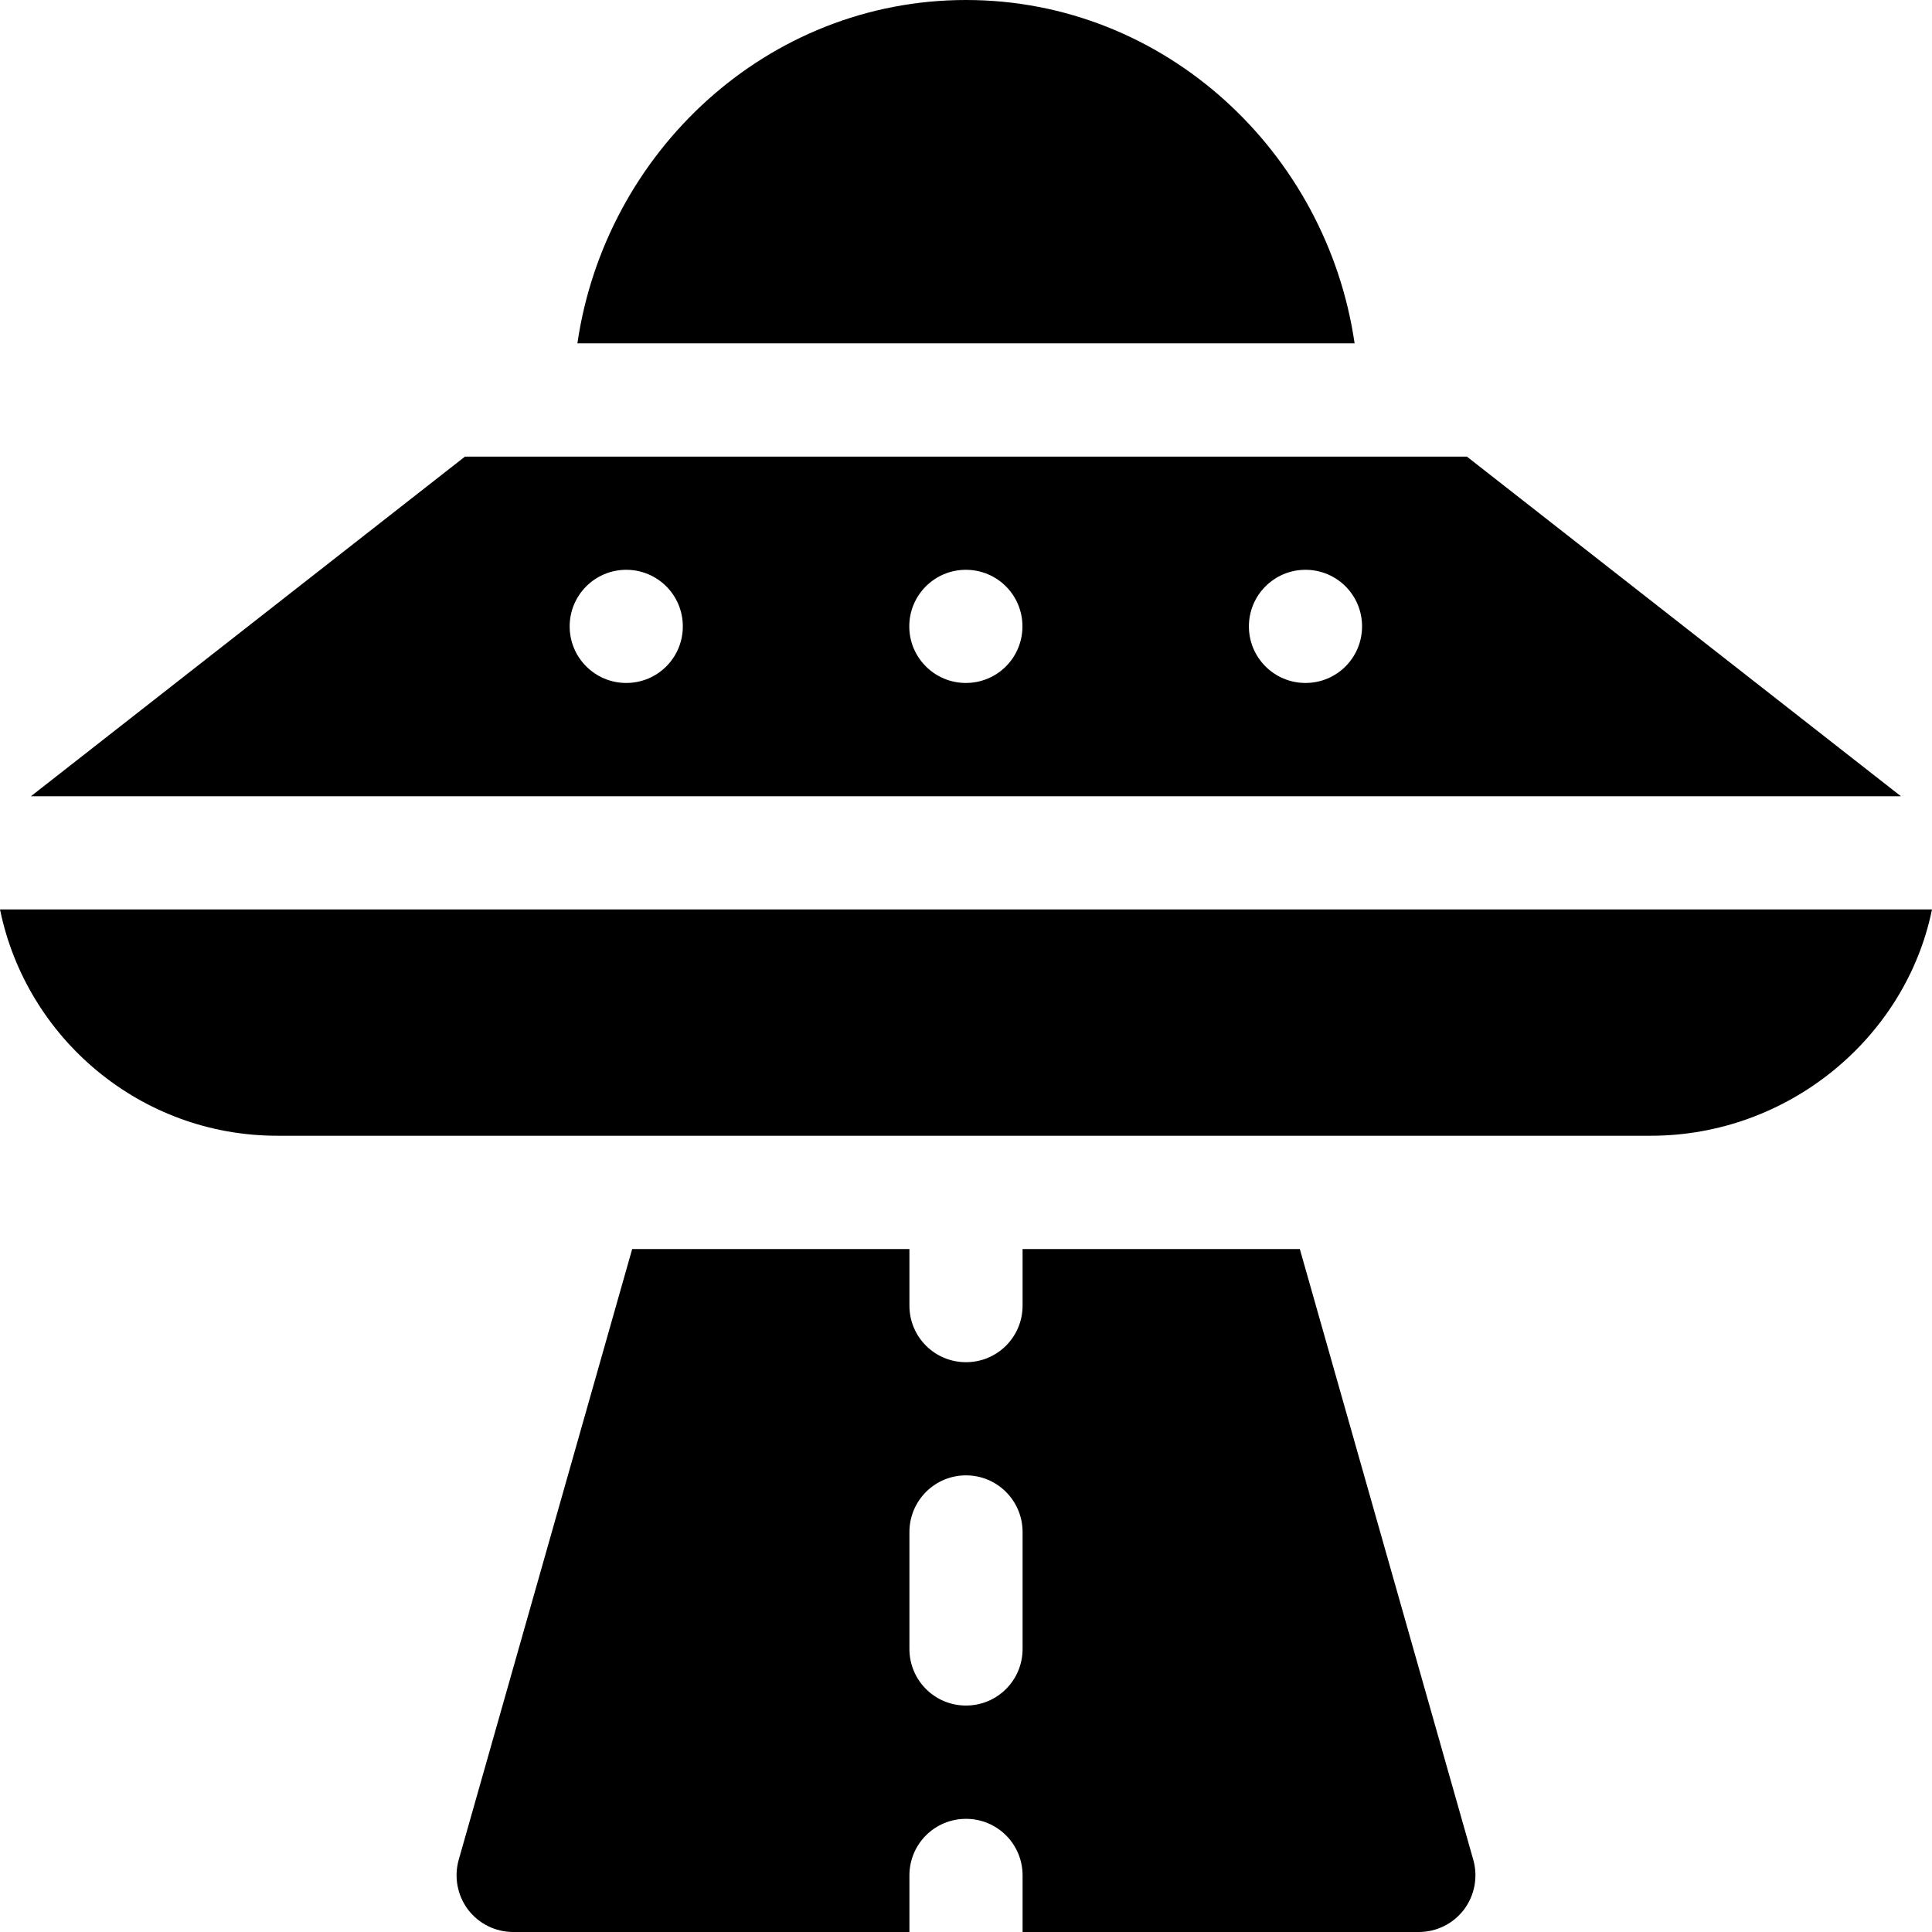 <svg width="14" height="14" viewBox="0 0 14 14" fill="none" xmlns="http://www.w3.org/2000/svg">
<g clip-path="url(#clip0_22_1682)">
<path d="M10.676 13.477L9.419 9.051H7.41V9.461C7.41 9.688 7.227 9.871 7 9.871C6.773 9.871 6.59 9.688 6.59 9.461V9.051H4.581L3.324 13.477C3.289 13.601 3.314 13.734 3.391 13.837C3.469 13.94 3.59 14 3.719 14H6.59V13.59C6.59 13.363 6.773 13.18 7 13.18C7.227 13.18 7.41 13.363 7.41 13.59V14H10.281C10.41 14 10.531 13.94 10.609 13.837C10.686 13.734 10.711 13.601 10.676 13.477ZM7.41 11.949C7.41 12.176 7.227 12.359 7 12.359C6.773 12.359 6.59 12.176 6.59 11.949V11.102C6.59 10.875 6.773 10.691 7 10.691C7.227 10.691 7.41 10.875 7.41 11.102V11.949Z" fill="black"/>
<path d="M10.63 3.309H3.369L0.224 5.77H13.775L10.63 3.309ZM4.538 4.949C4.312 4.949 4.128 4.766 4.128 4.539C4.128 4.312 4.312 4.129 4.538 4.129C4.765 4.129 4.948 4.312 4.948 4.539C4.948 4.766 4.765 4.949 4.538 4.949ZM6.999 4.949C6.773 4.949 6.589 4.766 6.589 4.539C6.589 4.312 6.773 4.129 6.999 4.129C7.226 4.129 7.409 4.312 7.409 4.539C7.409 4.766 7.226 4.949 6.999 4.949ZM9.46 4.949C9.234 4.949 9.05 4.766 9.05 4.539C9.05 4.312 9.234 4.129 9.46 4.129C9.687 4.129 9.87 4.312 9.87 4.539C9.87 4.766 9.687 4.949 9.46 4.949Z" fill="black"/>
<path d="M0 6.59C0.191 7.525 1.019 8.23 2.009 8.23H11.963C12.954 8.23 13.809 7.525 14 6.59H0Z" fill="black"/>
<path d="M7 0C5.559 0 4.386 1.102 4.184 2.488H9.816C9.614 1.102 8.441 0 7 0Z" fill="black"/>
</g>
<defs>
<clipPath id="clip0_22_1682">
<rect width="14" height="14" fill="white"/>
</clipPath>
</defs>
</svg>
